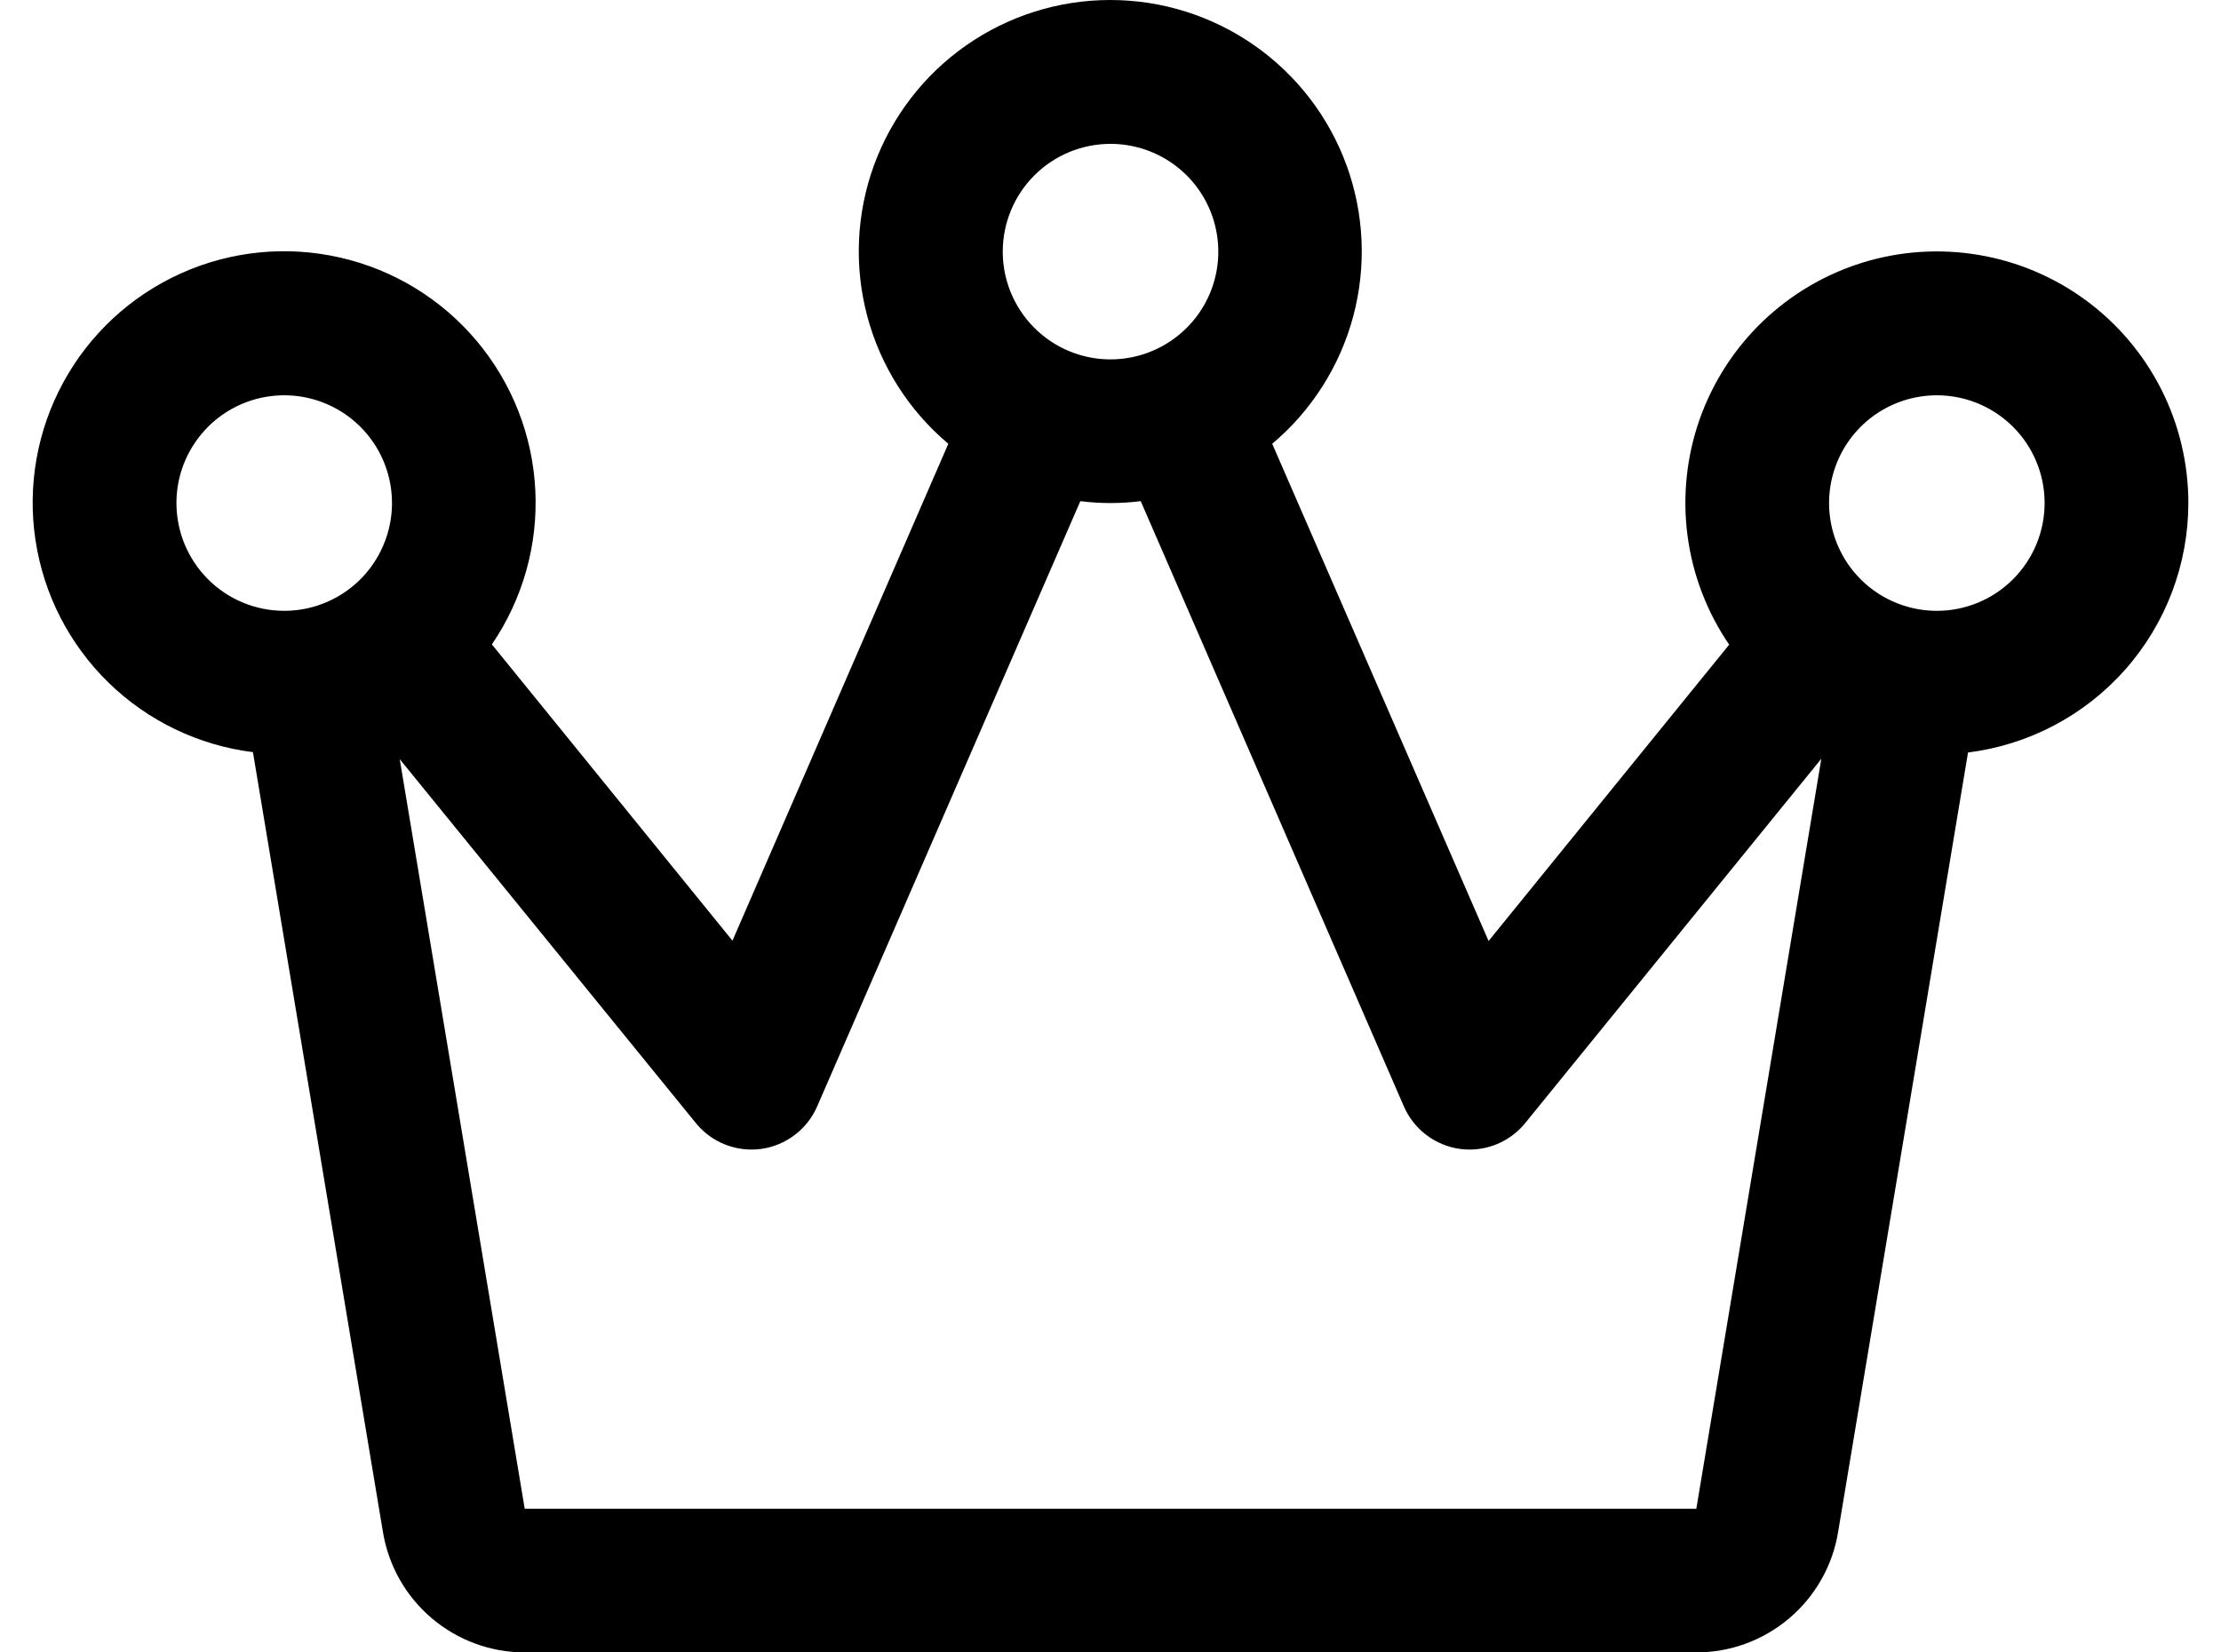 <svg width="43" height="32" viewBox="0 0 43 32" fill="none" xmlns="http://www.w3.org/2000/svg">
<path d="M42.368 9.742C42.368 8.979 42.19 8.227 41.847 7.546C41.503 6.865 41.005 6.274 40.392 5.821C39.778 5.368 39.067 5.065 38.315 4.938C37.563 4.81 36.792 4.86 36.063 5.085C35.335 5.31 34.669 5.703 34.12 6.232C33.571 6.761 33.154 7.412 32.902 8.132C32.651 8.852 32.572 9.621 32.672 10.377C32.772 11.133 33.048 11.854 33.478 12.484L28.82 18.223L24.631 8.594C25.395 7.951 25.942 7.089 26.2 6.124C26.457 5.159 26.412 4.138 26.07 3.2C25.727 2.262 25.105 1.452 24.287 0.88C23.468 0.307 22.494 0 21.495 0C20.497 0 19.522 0.307 18.704 0.88C17.886 1.452 17.264 2.262 16.921 3.2C16.579 4.138 16.534 5.159 16.791 6.124C17.048 7.089 17.596 7.951 18.36 8.594L14.181 18.217L9.523 12.479C10.121 11.602 10.417 10.554 10.364 9.493C10.312 8.433 9.914 7.419 9.232 6.606C8.55 5.792 7.621 5.224 6.586 4.988C5.551 4.751 4.467 4.859 3.499 5.296C2.531 5.733 1.733 6.473 1.225 7.406C0.718 8.338 0.528 9.411 0.687 10.46C0.845 11.51 1.342 12.479 2.102 13.22C2.863 13.962 3.844 14.434 4.897 14.566L7.415 29.675C7.524 30.325 7.859 30.915 8.361 31.34C8.864 31.766 9.501 32 10.159 32H32.842C33.5 32 34.138 31.766 34.64 31.34C35.142 30.915 35.478 30.325 35.586 29.675L38.102 14.573C39.28 14.425 40.363 13.853 41.148 12.964C41.934 12.074 42.367 10.928 42.368 9.742ZM21.501 2.786C21.913 2.786 22.317 2.909 22.66 3.138C23.003 3.367 23.271 3.693 23.428 4.074C23.586 4.456 23.628 4.875 23.547 5.28C23.467 5.685 23.268 6.057 22.976 6.348C22.684 6.64 22.312 6.839 21.908 6.919C21.503 7 21.083 6.959 20.702 6.801C20.321 6.643 19.995 6.375 19.766 6.032C19.536 5.689 19.414 5.286 19.414 4.873C19.414 4.319 19.634 3.789 20.025 3.397C20.416 3.006 20.947 2.786 21.501 2.786ZM3.416 9.742C3.416 9.329 3.538 8.926 3.768 8.583C3.997 8.239 4.323 7.972 4.704 7.814C5.085 7.656 5.505 7.615 5.91 7.695C6.314 7.776 6.686 7.974 6.978 8.266C7.27 8.558 7.469 8.93 7.549 9.335C7.63 9.74 7.588 10.159 7.43 10.54C7.273 10.922 7.005 11.248 6.662 11.477C6.319 11.706 5.915 11.829 5.503 11.829C4.949 11.829 4.418 11.609 4.027 11.217C3.636 10.826 3.416 10.295 3.416 9.742ZM32.842 29.218H10.159L7.739 14.701L13.465 21.74C13.595 21.902 13.759 22.033 13.946 22.124C14.133 22.214 14.338 22.261 14.545 22.262C14.608 22.262 14.671 22.258 14.733 22.25C14.97 22.218 15.194 22.125 15.385 21.98C15.576 21.836 15.726 21.645 15.821 21.426L20.916 9.705C21.304 9.754 21.697 9.754 22.085 9.705L27.18 21.426C27.275 21.645 27.425 21.836 27.616 21.98C27.807 22.125 28.032 22.218 28.268 22.25C28.331 22.258 28.393 22.262 28.456 22.262C28.664 22.261 28.869 22.214 29.055 22.124C29.242 22.033 29.407 21.902 29.536 21.74L35.262 14.694L32.842 29.218ZM37.499 11.829C37.086 11.829 36.682 11.706 36.339 11.477C35.996 11.248 35.729 10.922 35.571 10.54C35.413 10.159 35.372 9.74 35.452 9.335C35.533 8.93 35.731 8.558 36.023 8.266C36.315 7.974 36.687 7.776 37.092 7.695C37.496 7.615 37.916 7.656 38.297 7.814C38.678 7.972 39.004 8.239 39.234 8.583C39.463 8.926 39.585 9.329 39.585 9.742C39.585 10.295 39.365 10.826 38.974 11.217C38.583 11.609 38.052 11.829 37.499 11.829Z" fill="#000000"/>
</svg>
